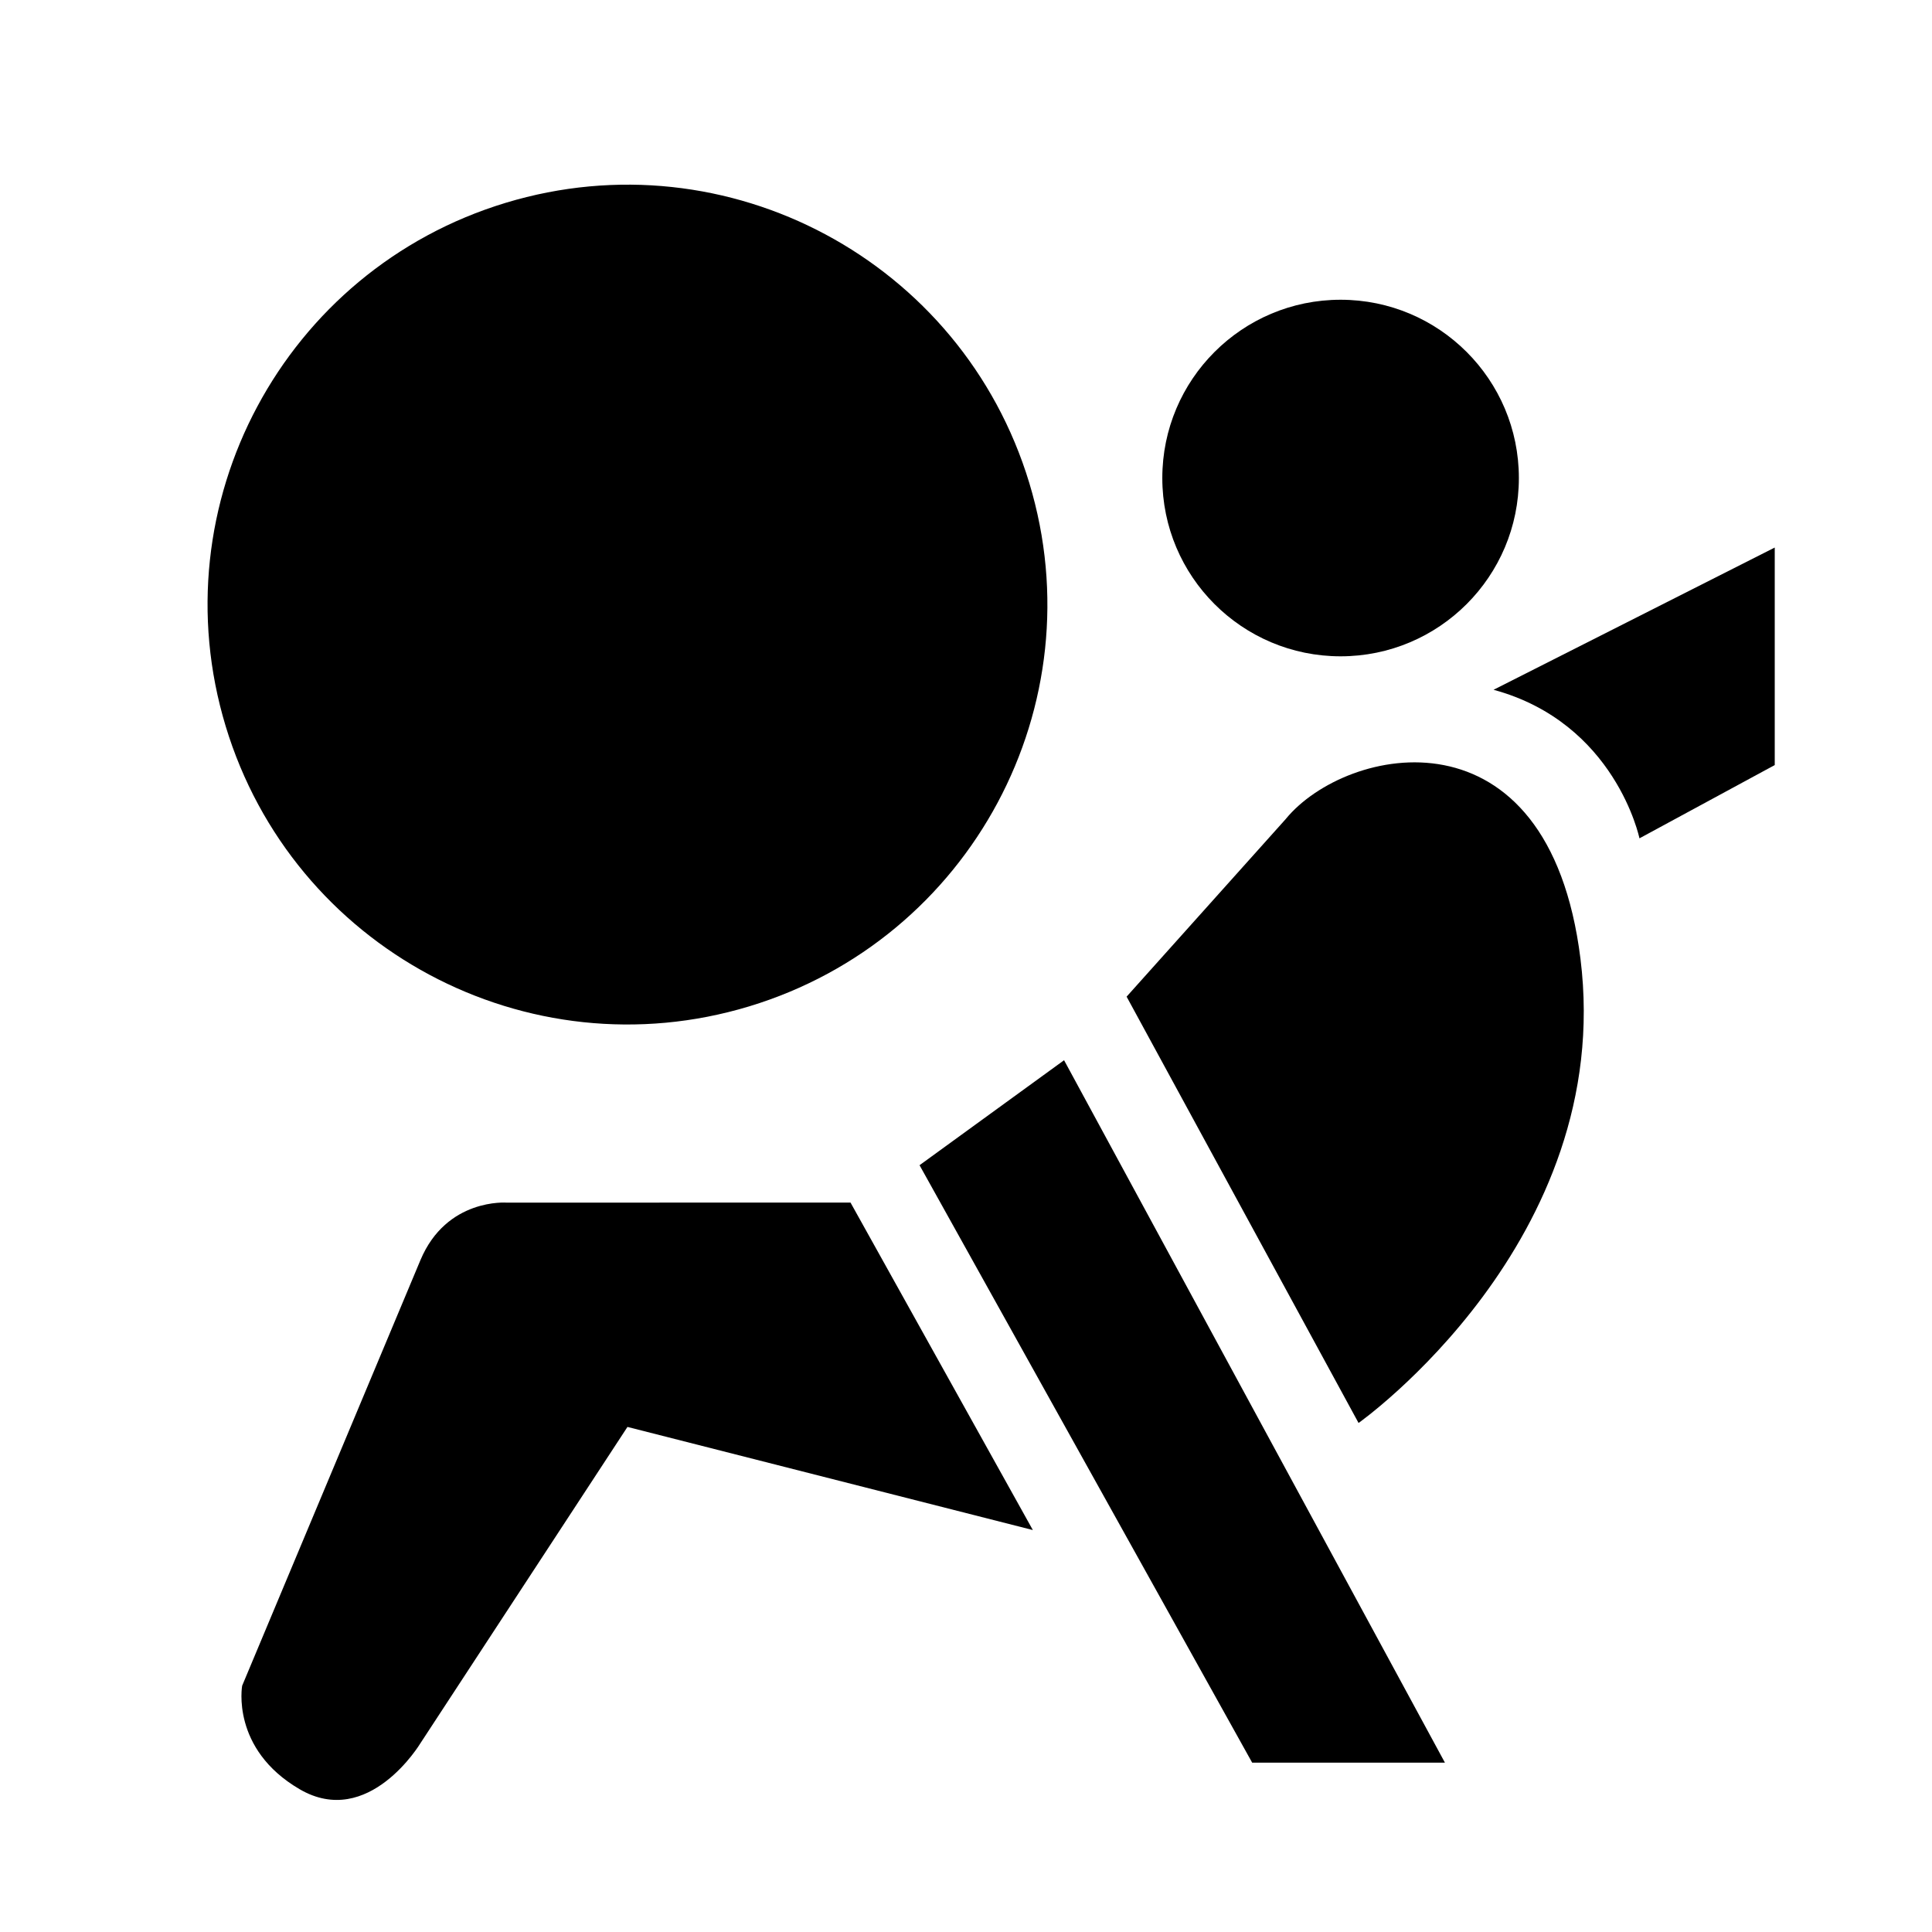 <?xml version="1.0" encoding="UTF-8"?>
<!-- Uploaded to: ICON Repo, www.iconrepo.com, Generator: ICON Repo Mixer Tools -->
<svg fill="#000000" width="800px" height="800px" version="1.1" viewBox="144 144 512 512" xmlns="http://www.w3.org/2000/svg">
 <g>
  <path d="m416.77 271.98c17.805 58.809-15.434 120.91-74.242 138.72-58.809 17.805-120.92-15.434-138.72-74.242-17.809-58.809 15.434-120.92 74.242-138.72s120.91 15.434 138.72 74.242"/>
  <path d="m499.27 317.93c26.09 0 47.246-21.152 47.246-47.246s-21.156-47.246-47.246-47.246c-26.094 0-47.246 21.152-47.246 47.246-0.004 26.094 21.152 47.246 47.246 47.246z"/>
  <path d="m278.28 462.71s-15.945-1.262-22.863 15.242l-47.242 112.78s-3.051 16.766 15.238 27.434c18.285 10.668 32.004-12.191 32.004-12.191l54.867-83.824 107.43 27.328-48.32-86.785z"/>
  <path d="m387.69 452.79 88.148 158.33h51.082l-100.93-186.15z"/>
  <path d="m484.79 360.99-42.227 47.133 61.469 112.98s68.125-48.168 58.809-123.02c-8.461-67.949-62.051-56.523-78.051-37.102z"/>
  <path d="m539.81 326.8c32.336 8.789 38.664 39.367 38.664 39.367l35.852-19.418v-57.645z"/>
 </g>
</svg>
